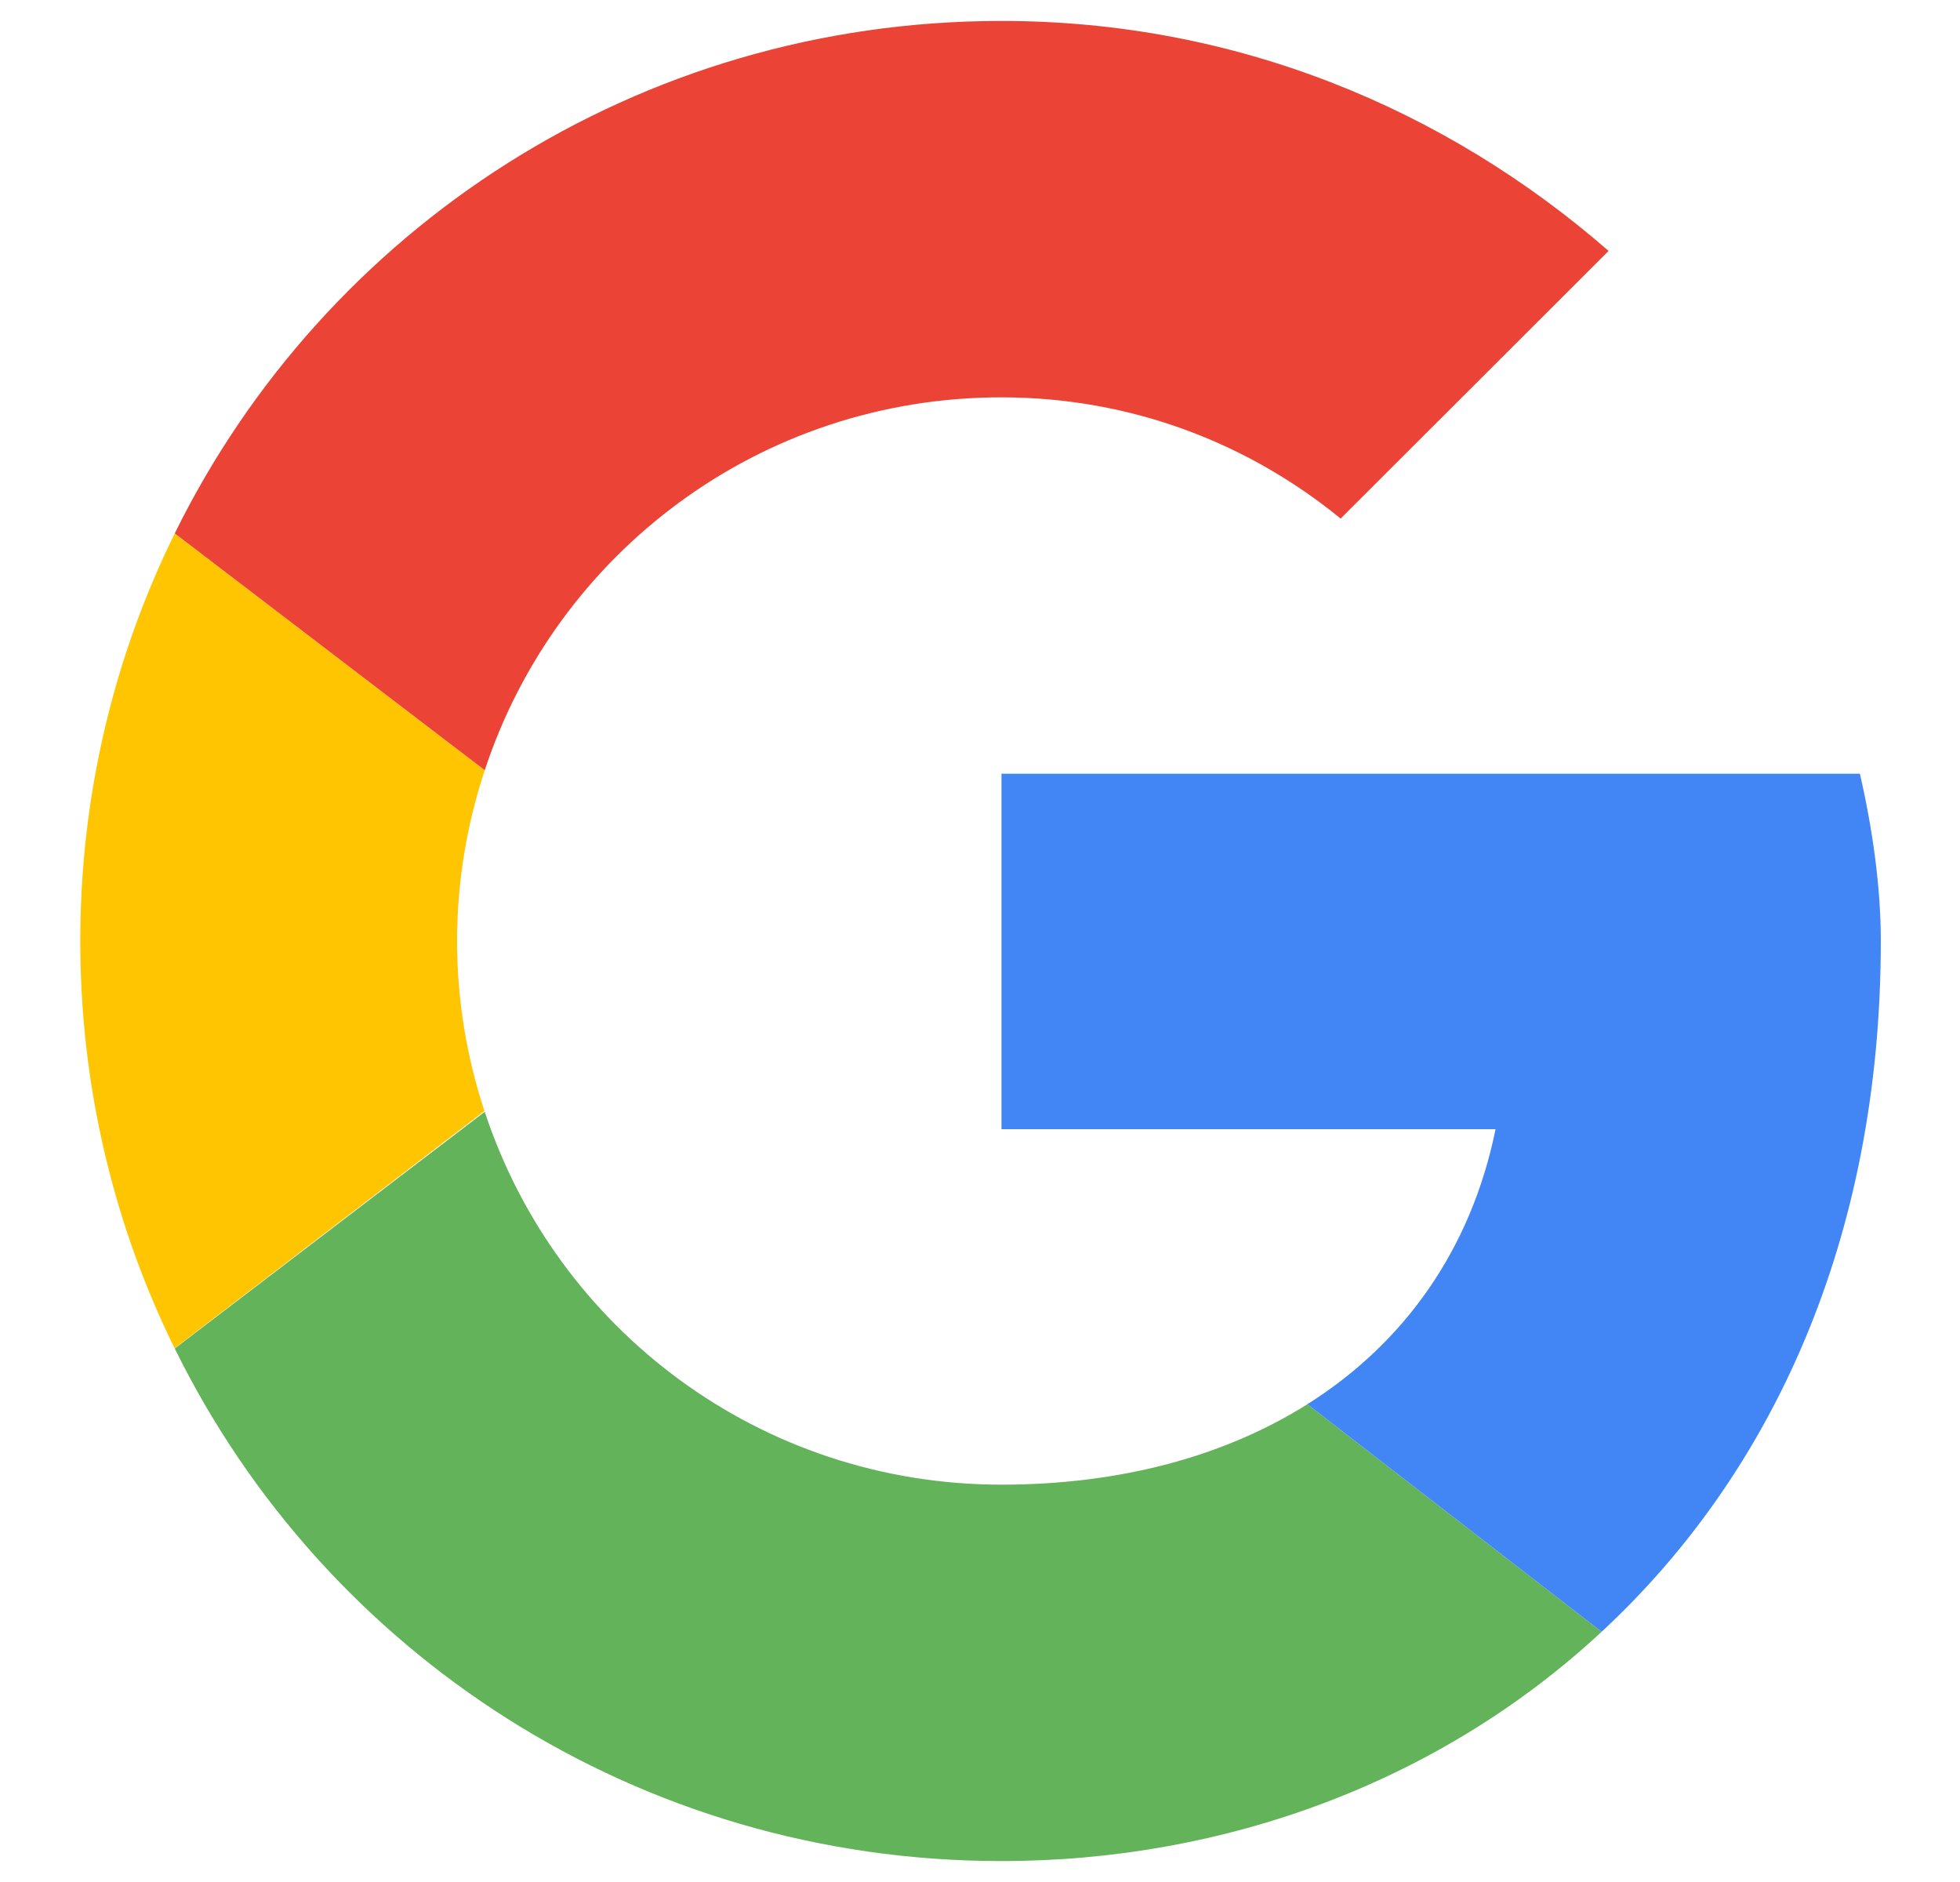 <svg width="25" height="24" viewBox="0 0 25 24" fill="none" xmlns="http://www.w3.org/2000/svg">
<g id="google-color_svgrepo.com">
<g id="Icons">
<g id="Color-">
<g id="Google">
<path id="Fill-1" fill-rule="evenodd" clip-rule="evenodd" d="M5.83 12C5.83 11.238 5.957 10.507 6.183 9.822L2.229 6.802C1.458 8.367 1.024 10.13 1.024 12C1.024 13.868 1.457 15.63 2.227 17.194L6.179 14.168C5.955 13.486 5.83 12.758 5.83 12Z" fill="#FFC500"/>
<path id="Fill-2" fill-rule="evenodd" clip-rule="evenodd" d="M12.774 5.067C14.429 5.067 15.925 5.653 17.1 6.613L20.518 3.2C18.435 1.387 15.764 0.267 12.774 0.267C8.13 0.267 4.139 2.922 2.229 6.802L6.183 9.822C7.094 7.056 9.691 5.067 12.774 5.067Z" fill="#EB4335"/>
<path id="Fill-3" fill-rule="evenodd" clip-rule="evenodd" d="M12.774 18.933C9.691 18.933 7.094 16.944 6.183 14.178L2.229 17.197C4.139 21.078 8.13 23.733 12.774 23.733C15.639 23.733 18.376 22.716 20.429 20.809L16.676 17.907C15.617 18.574 14.283 18.933 12.774 18.933Z" fill="#62B359"/>
<path id="Fill-4" fill-rule="evenodd" clip-rule="evenodd" d="M23.99 12C23.99 11.307 23.883 10.56 23.723 9.867H12.774V14.4H19.076C18.761 15.945 17.903 17.134 16.676 17.907L20.429 20.809C22.587 18.807 23.99 15.824 23.99 12Z" fill="#4285F4"/>
</g>
</g>
</g>
</g>
</svg>
